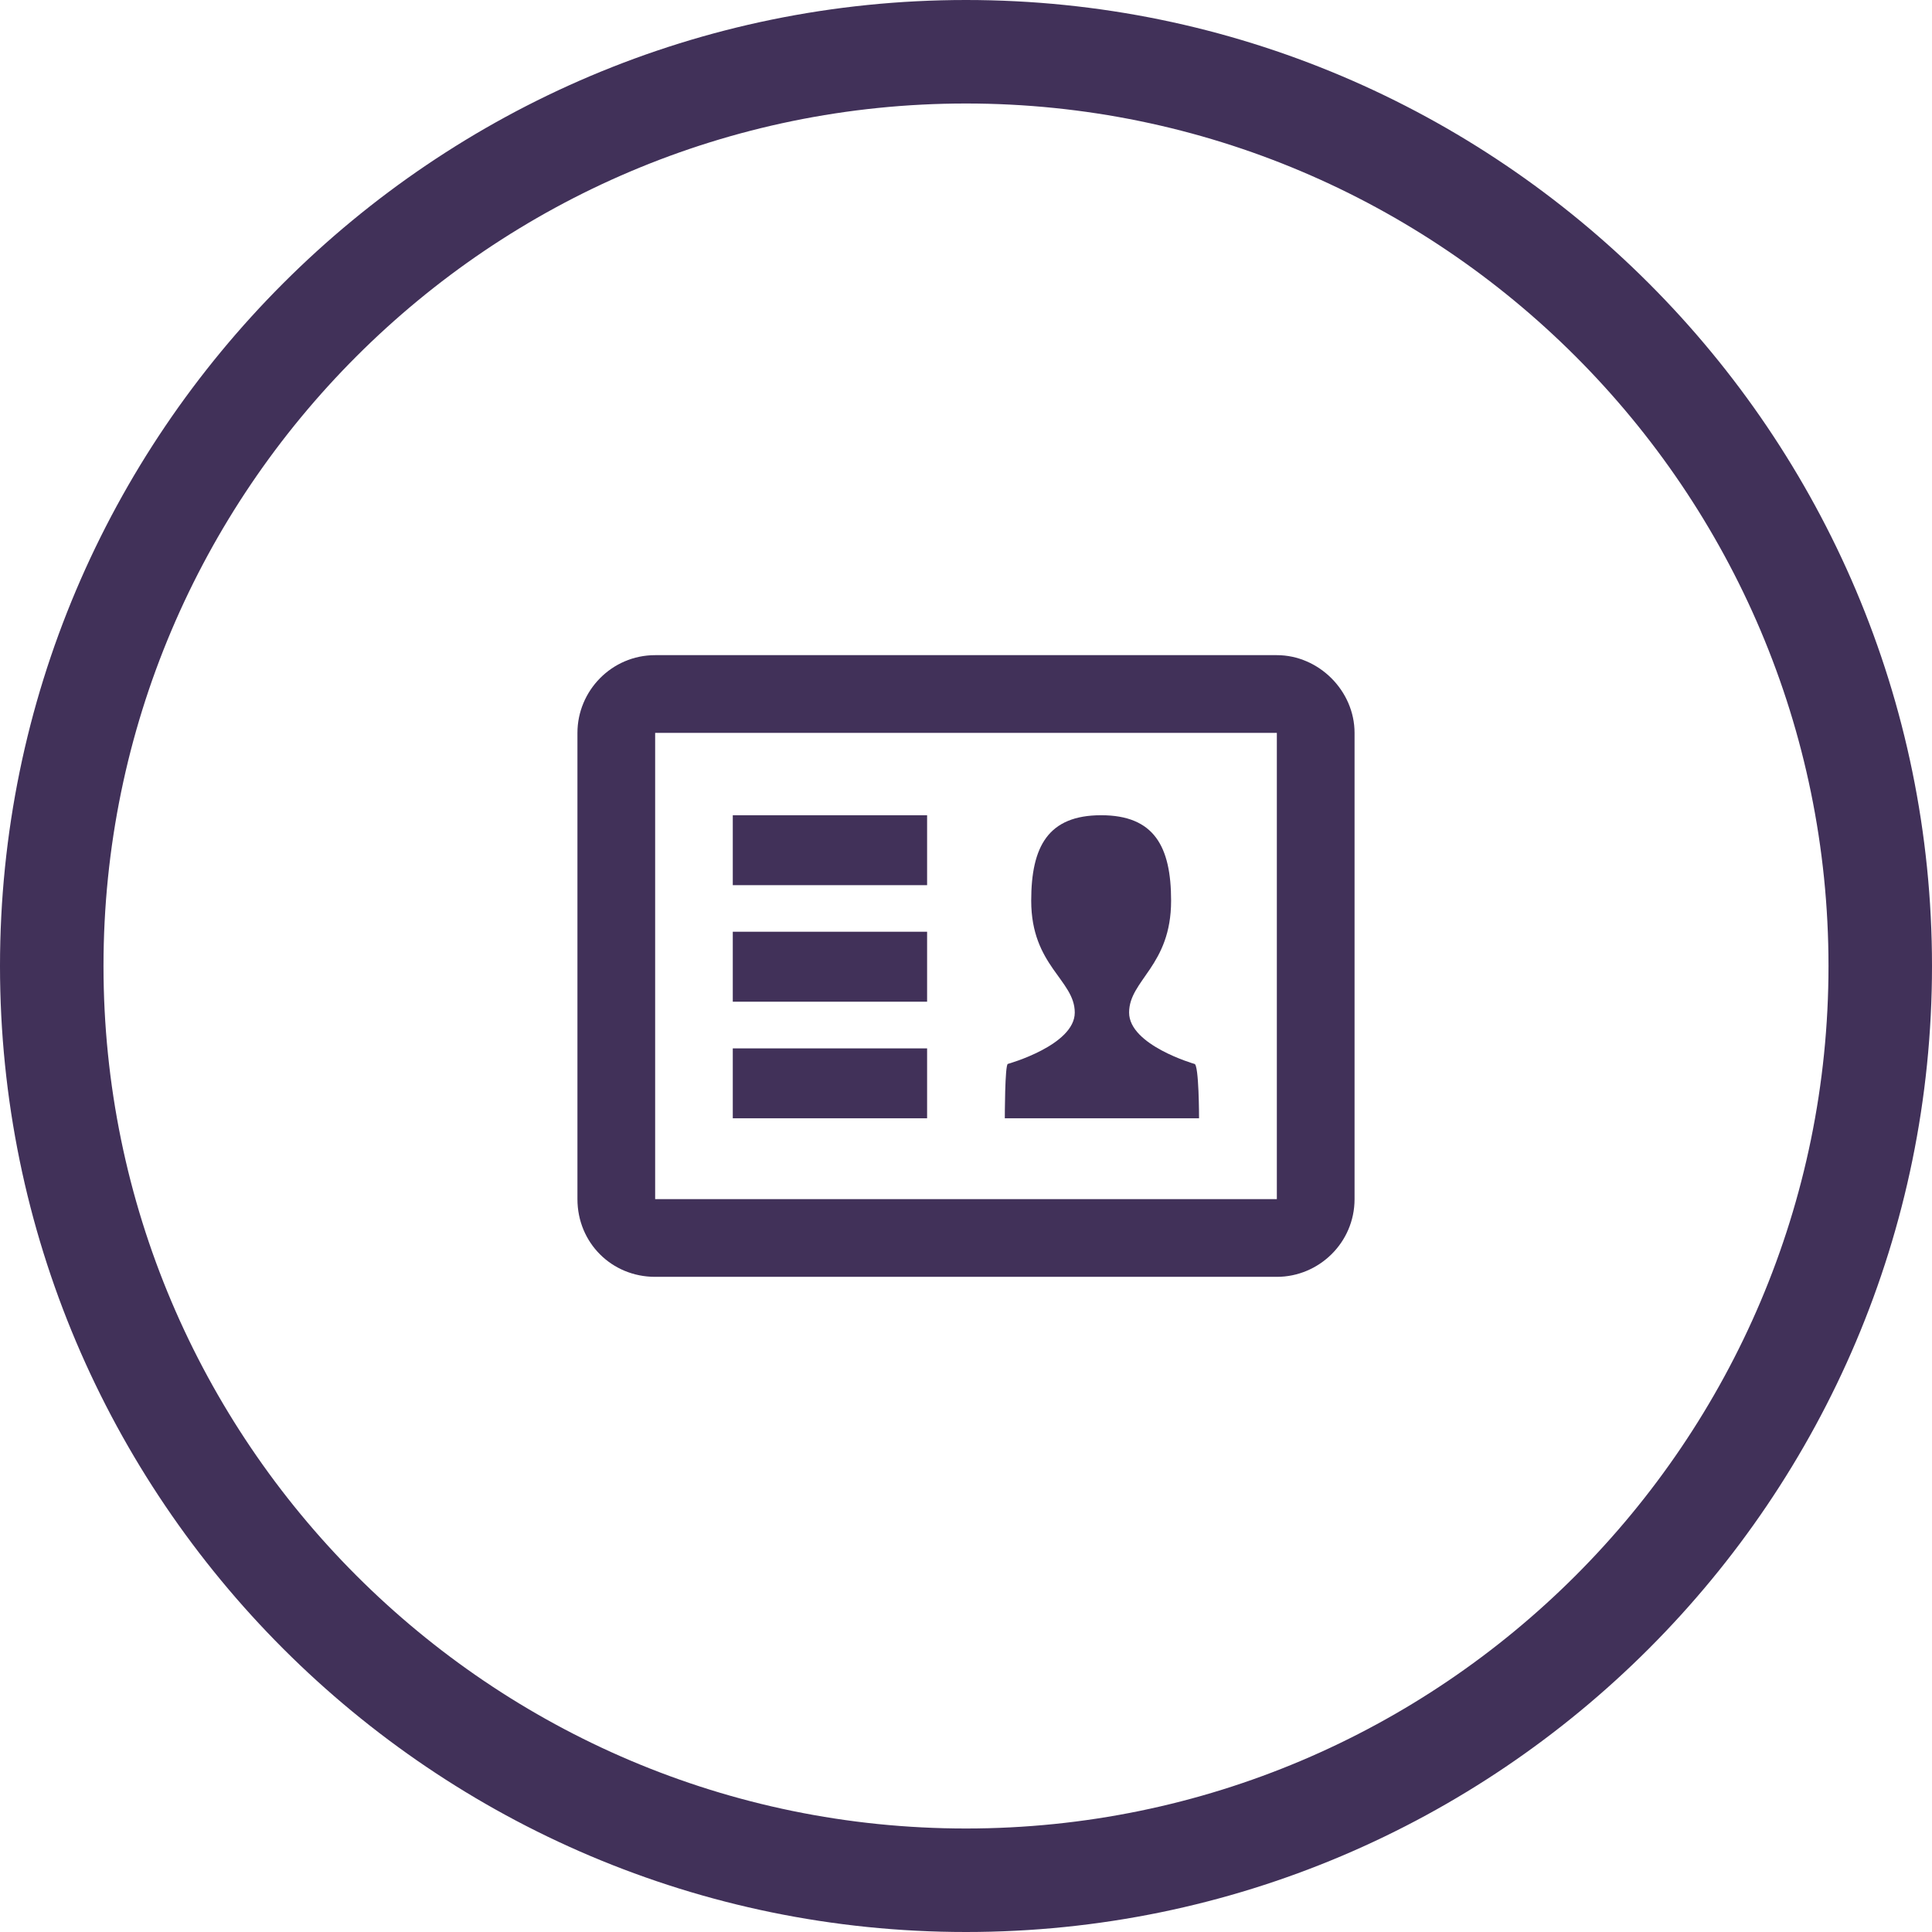 <svg xmlns="http://www.w3.org/2000/svg" id="Layer_2" data-name="Layer 2" viewBox="0 0 224 224"><defs><style>      .cls-1 {        fill: #413159;      }    </style></defs><g id="Layer_1-2" data-name="Layer 1"><path class="cls-1" d="M112,224C50.24,224,0,173.76,0,112S50.24,0,112,0s112,50.24,112,112-50.24,112-112,112ZM112,12C56.86,12,12,56.86,12,112s44.86,100,100,100,100-44.86,100-100S167.14,12,112,12Z"></path><path class="cls-1" d="M157.05,84.97v54.06c0,5.05-4.14,9.01-9.01,9.01h-72.08c-5.05,0-9.01-3.96-9.01-9.01v-54.06c0-4.87,3.96-9.01,9.01-9.01h72.08c4.87,0,9.01,4.14,9.01,9.01ZM148.04,84.97h-72.08v54.06h72.08v-54.06ZM107.49,102.63h-22.53v-8.11h22.53v8.11ZM107.49,116.14h-22.53v-8.11h22.53v8.11ZM107.49,129.66h-22.53v-8.11h22.53v8.11ZM139.03,129.66h-22.53s0-6.31.36-6.31c0,0,7.75-2.16,7.75-5.95s-5.05-5.41-5.05-12.97c0-6.31,1.98-9.91,8.11-9.91s8.11,3.6,8.11,9.91c0,7.57-4.87,9.19-4.87,12.97s7.57,5.95,7.57,5.95c.54,0,.54,6.31.54,6.31Z"></path></g></svg>